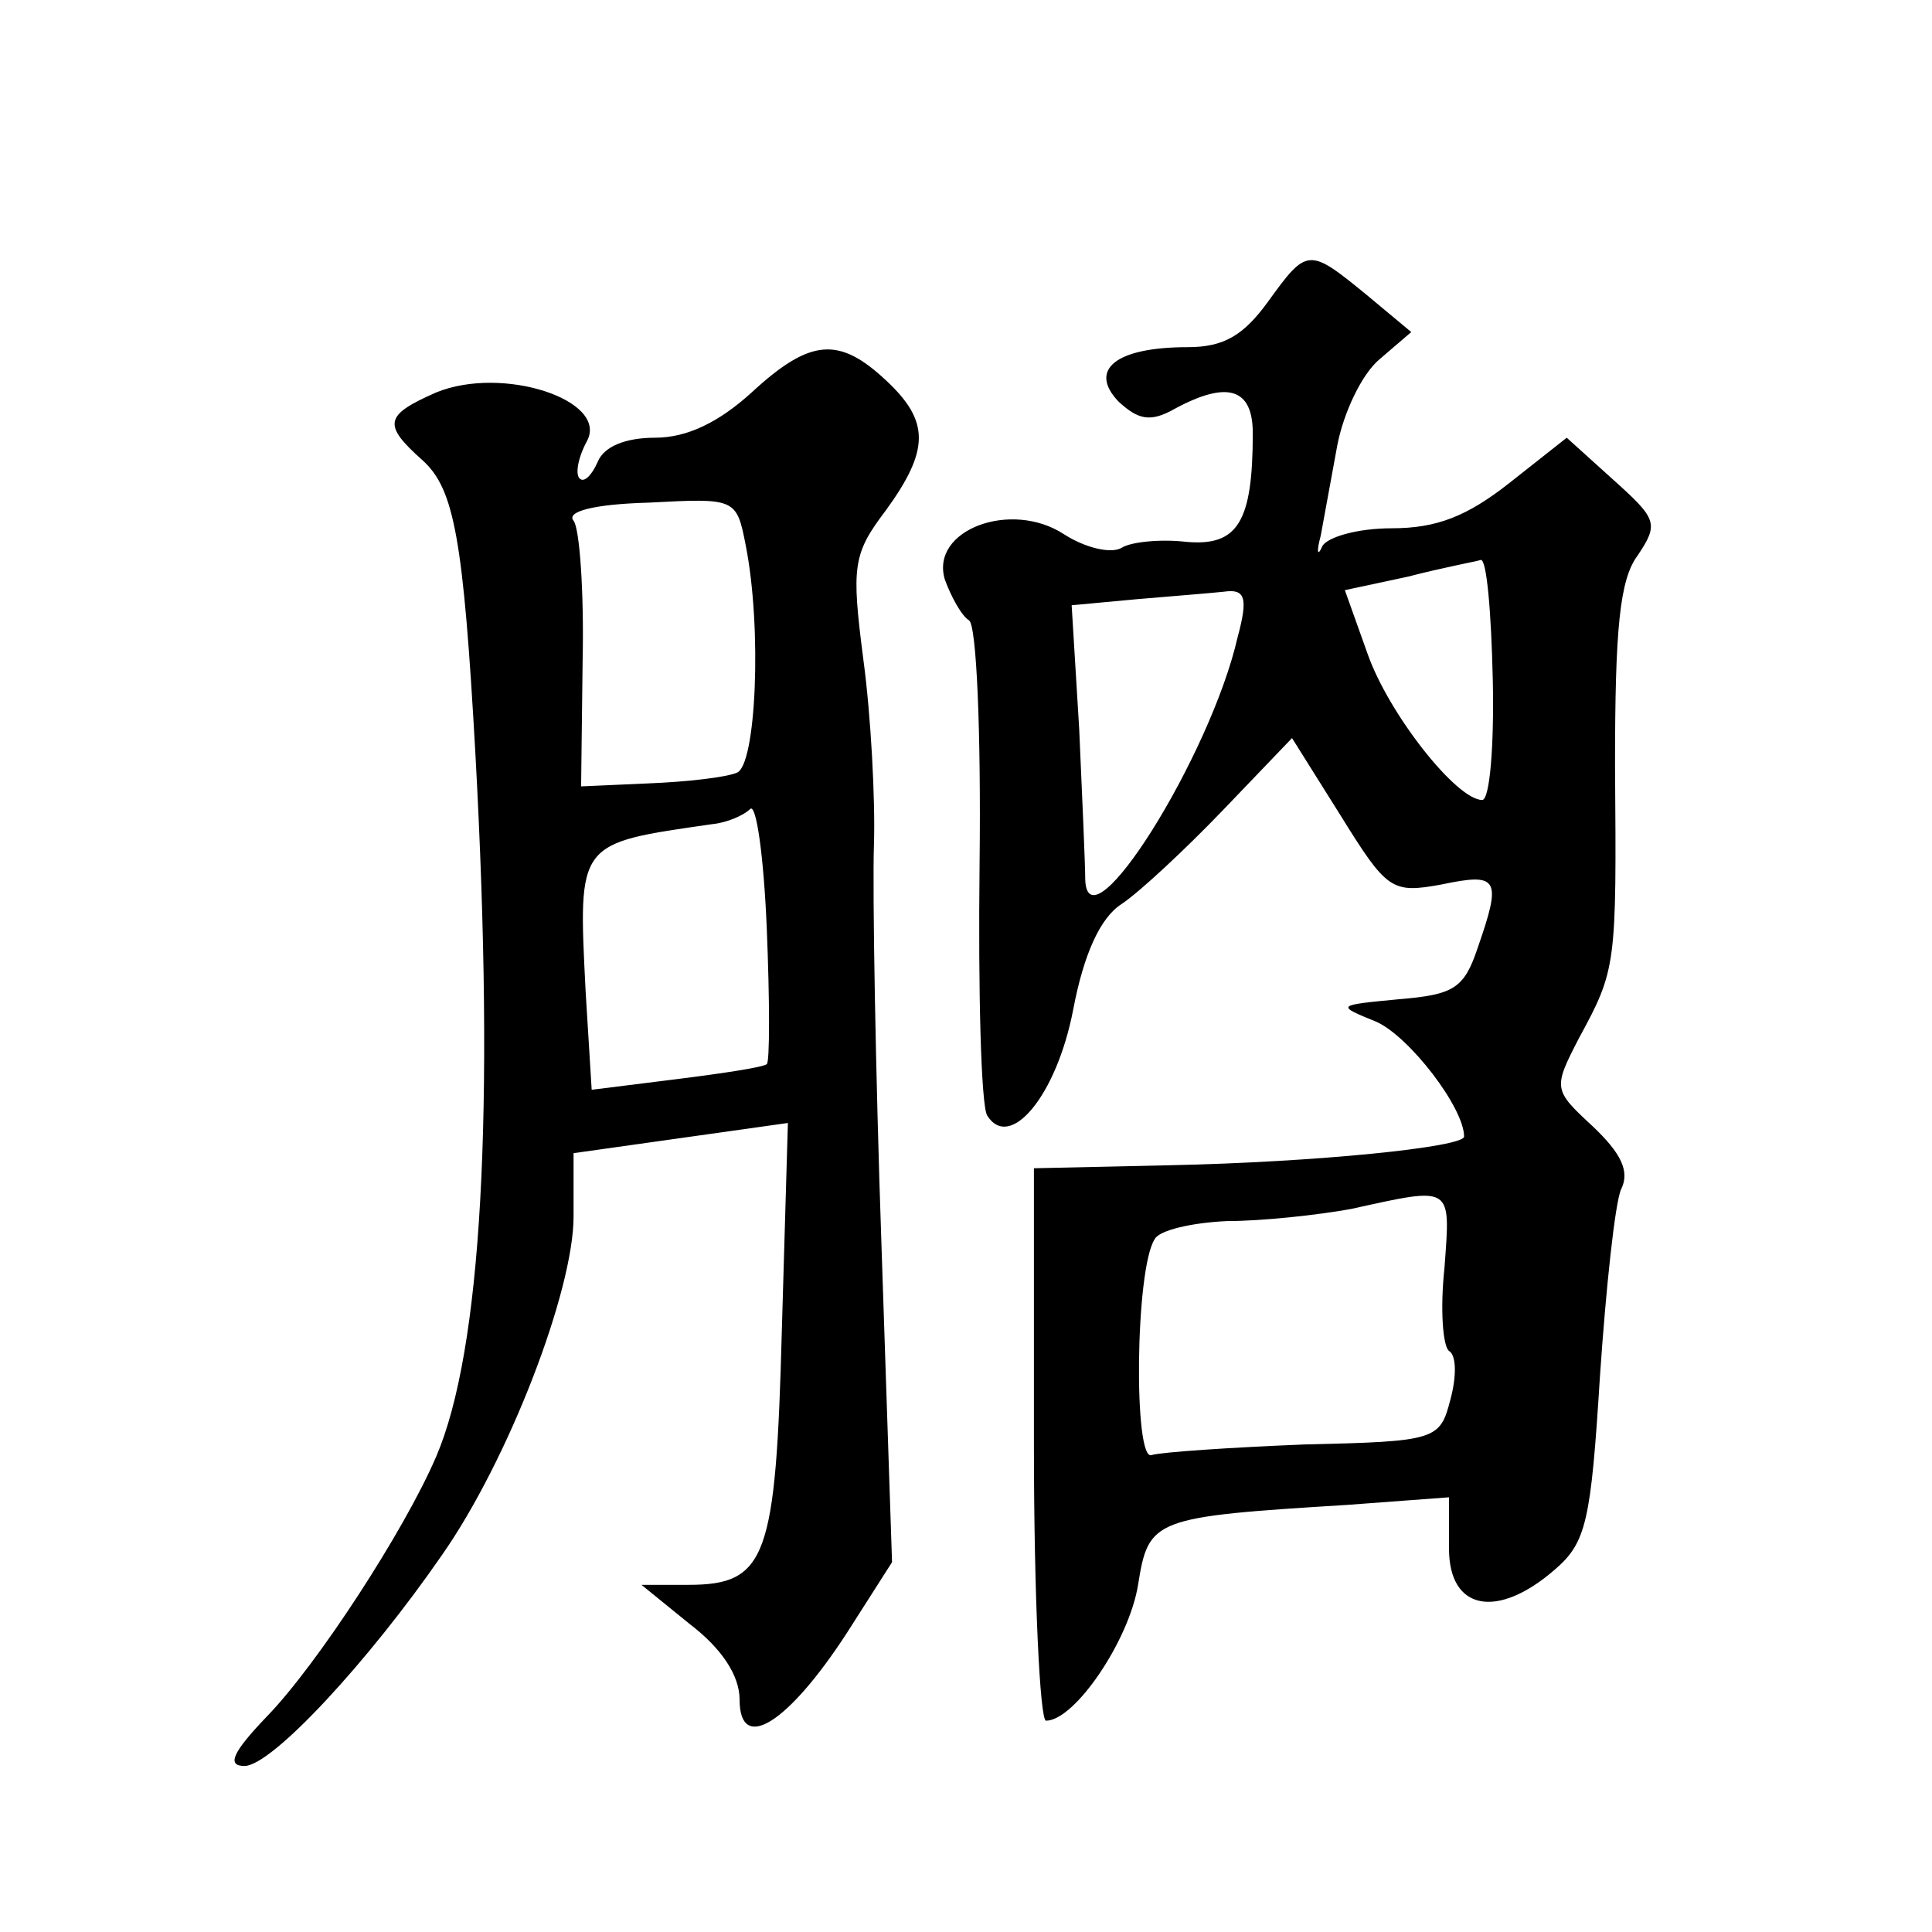<?xml version="1.0" standalone="no"?>
<!DOCTYPE svg PUBLIC "-//W3C//DTD SVG 20010904//EN"
 "http://www.w3.org/TR/2001/REC-SVG-20010904/DTD/svg10.dtd">
<svg version="1.0" xmlns="http://www.w3.org/2000/svg"
 width="128pt" height="128pt" viewBox="0 0 128 128"
 preserveAspectRatio="xMidYMid meet">
<g transform="translate(0,128) scale(0.1,-0.1)"
fill="#0" stroke="none">
<path d="M840 1080 c-16 -22 -29 -30 -53 -30 -48 0 -66 -15 -46 -36 13 -12 21 -14
37 -5 35 19 52 14 52 -16 0 -59 -10 -75 -44 -72 -17 2 -37 0 -43 -4 -7 -4 -24 0
-38 9 -35 23 -89 3 -79 -30 4 -11 11 -24 16 -27 5 -3 8 -74 7 -161 -1 -86 1 -160
5 -167 15 -24 46 13 57 70 7 37 18 61 32 70 12 8 42 36 67 62 l46 48 32 -51 c31
-50 34 -52 67 -46 38 8 40 4 24 -42 -9 -27 -16 -31 -52 -34 -42 -4 -42 -4 -15 -15
22 -10 58 -57 58 -76 0 -7 -98 -17 -195 -19 l-90 -2 0 -183 c0 -101 4 -183 8 -183
19 0 55 53 61 90 7 44 10 45 139 53 l67 5 0 -34 c0 -41 32 -47 70 -14 21 18 24
32 30 128 4 59 10 115 14 124 6 12 0 24 -19 42 -26 24 -26 25 -9 58 25 46 25 48
24 181 0 90 3 123 15 139 14 21 13 24 -16 50 l-31 28 -38 -30 c-28 -22 -48 -30
-78 -30 -23 0 -43 -6 -46 -12 -3 -7 -4 -4 -1 7 2 11 7 38 11 60 4 21 16 47 28 57
l21 18 -30 25 c-38 31 -39 31 -65 -5z m149 -250 c1 -44 -2 -80 -7 -80 -17 0 -62
57 -76 97 l-15 42 42 9 c23 6 45 10 48 11 4 1 7 -35 8 -79z m-169 28 c-18 -79 -99
-208 -101 -161 0 10 -2 55 -4 100 l-5 82 43 4 c23 2 49 4 58 5 14 2 16 -4 9 -30z
m137 -418 c-3 -28 -1 -52 3 -55 5 -3 5 -17 1 -32 -7 -27 -9 -28 -97 -30 -49 -2
-94 -5 -101 -7 -12 -5 -11 123 2 143 3 6 25 11 48 12 23 0 60 4 82 8 68 15 66 16
62 -39z M498 1020 c-22 -20 -43 -30 -64 -30 -20 0 -34 -6 -38 -16 -4 -9 -9 -14
-12 -11 -3 3 -1 14 5 25 14 27 -56 50 -100 32 -34 -15 -36 -21 -9 -45 21 -19 27
-52 35 -195 13 -238 4 -395 -26 -465 -21 -49 -79 -138 -112 -172 -23 -24 -27 -33
-15 -33 18 0 82 69 131 140 44 63 87 175 87 224 l0 42 71 10 71 10 -4 -137 c-4
-151 -10 -169 -62 -169 l-31 0 32 -26 c21 -16 33 -34 33 -50 0 -36 32 -16 71 44
l30 47 -7 210 c-4 116 -6 235 -5 265 1 30 -2 86 -7 123 -8 62 -7 70 15 99 29 40
29 59 0 86 -31 29 -50 28 -89 -8z m-4 -101 c11 -55 7 -147 -6 -151 -7 -3 -33 -6
-58 -7 l-45 -2 1 83 c1 46 -2 88 -6 93 -5 6 13 11 50 12 57 3 58 3 64 -28z m14
-344 c-2 -2 -28 -6 -60 -10 l-56 -7 -4 65 c-5 100 -6 98 84 111 10 1 21 6 25 10
4 4 9 -31 11 -79 2 -48 2 -89 0 -90z"/>
</g>
</svg>
